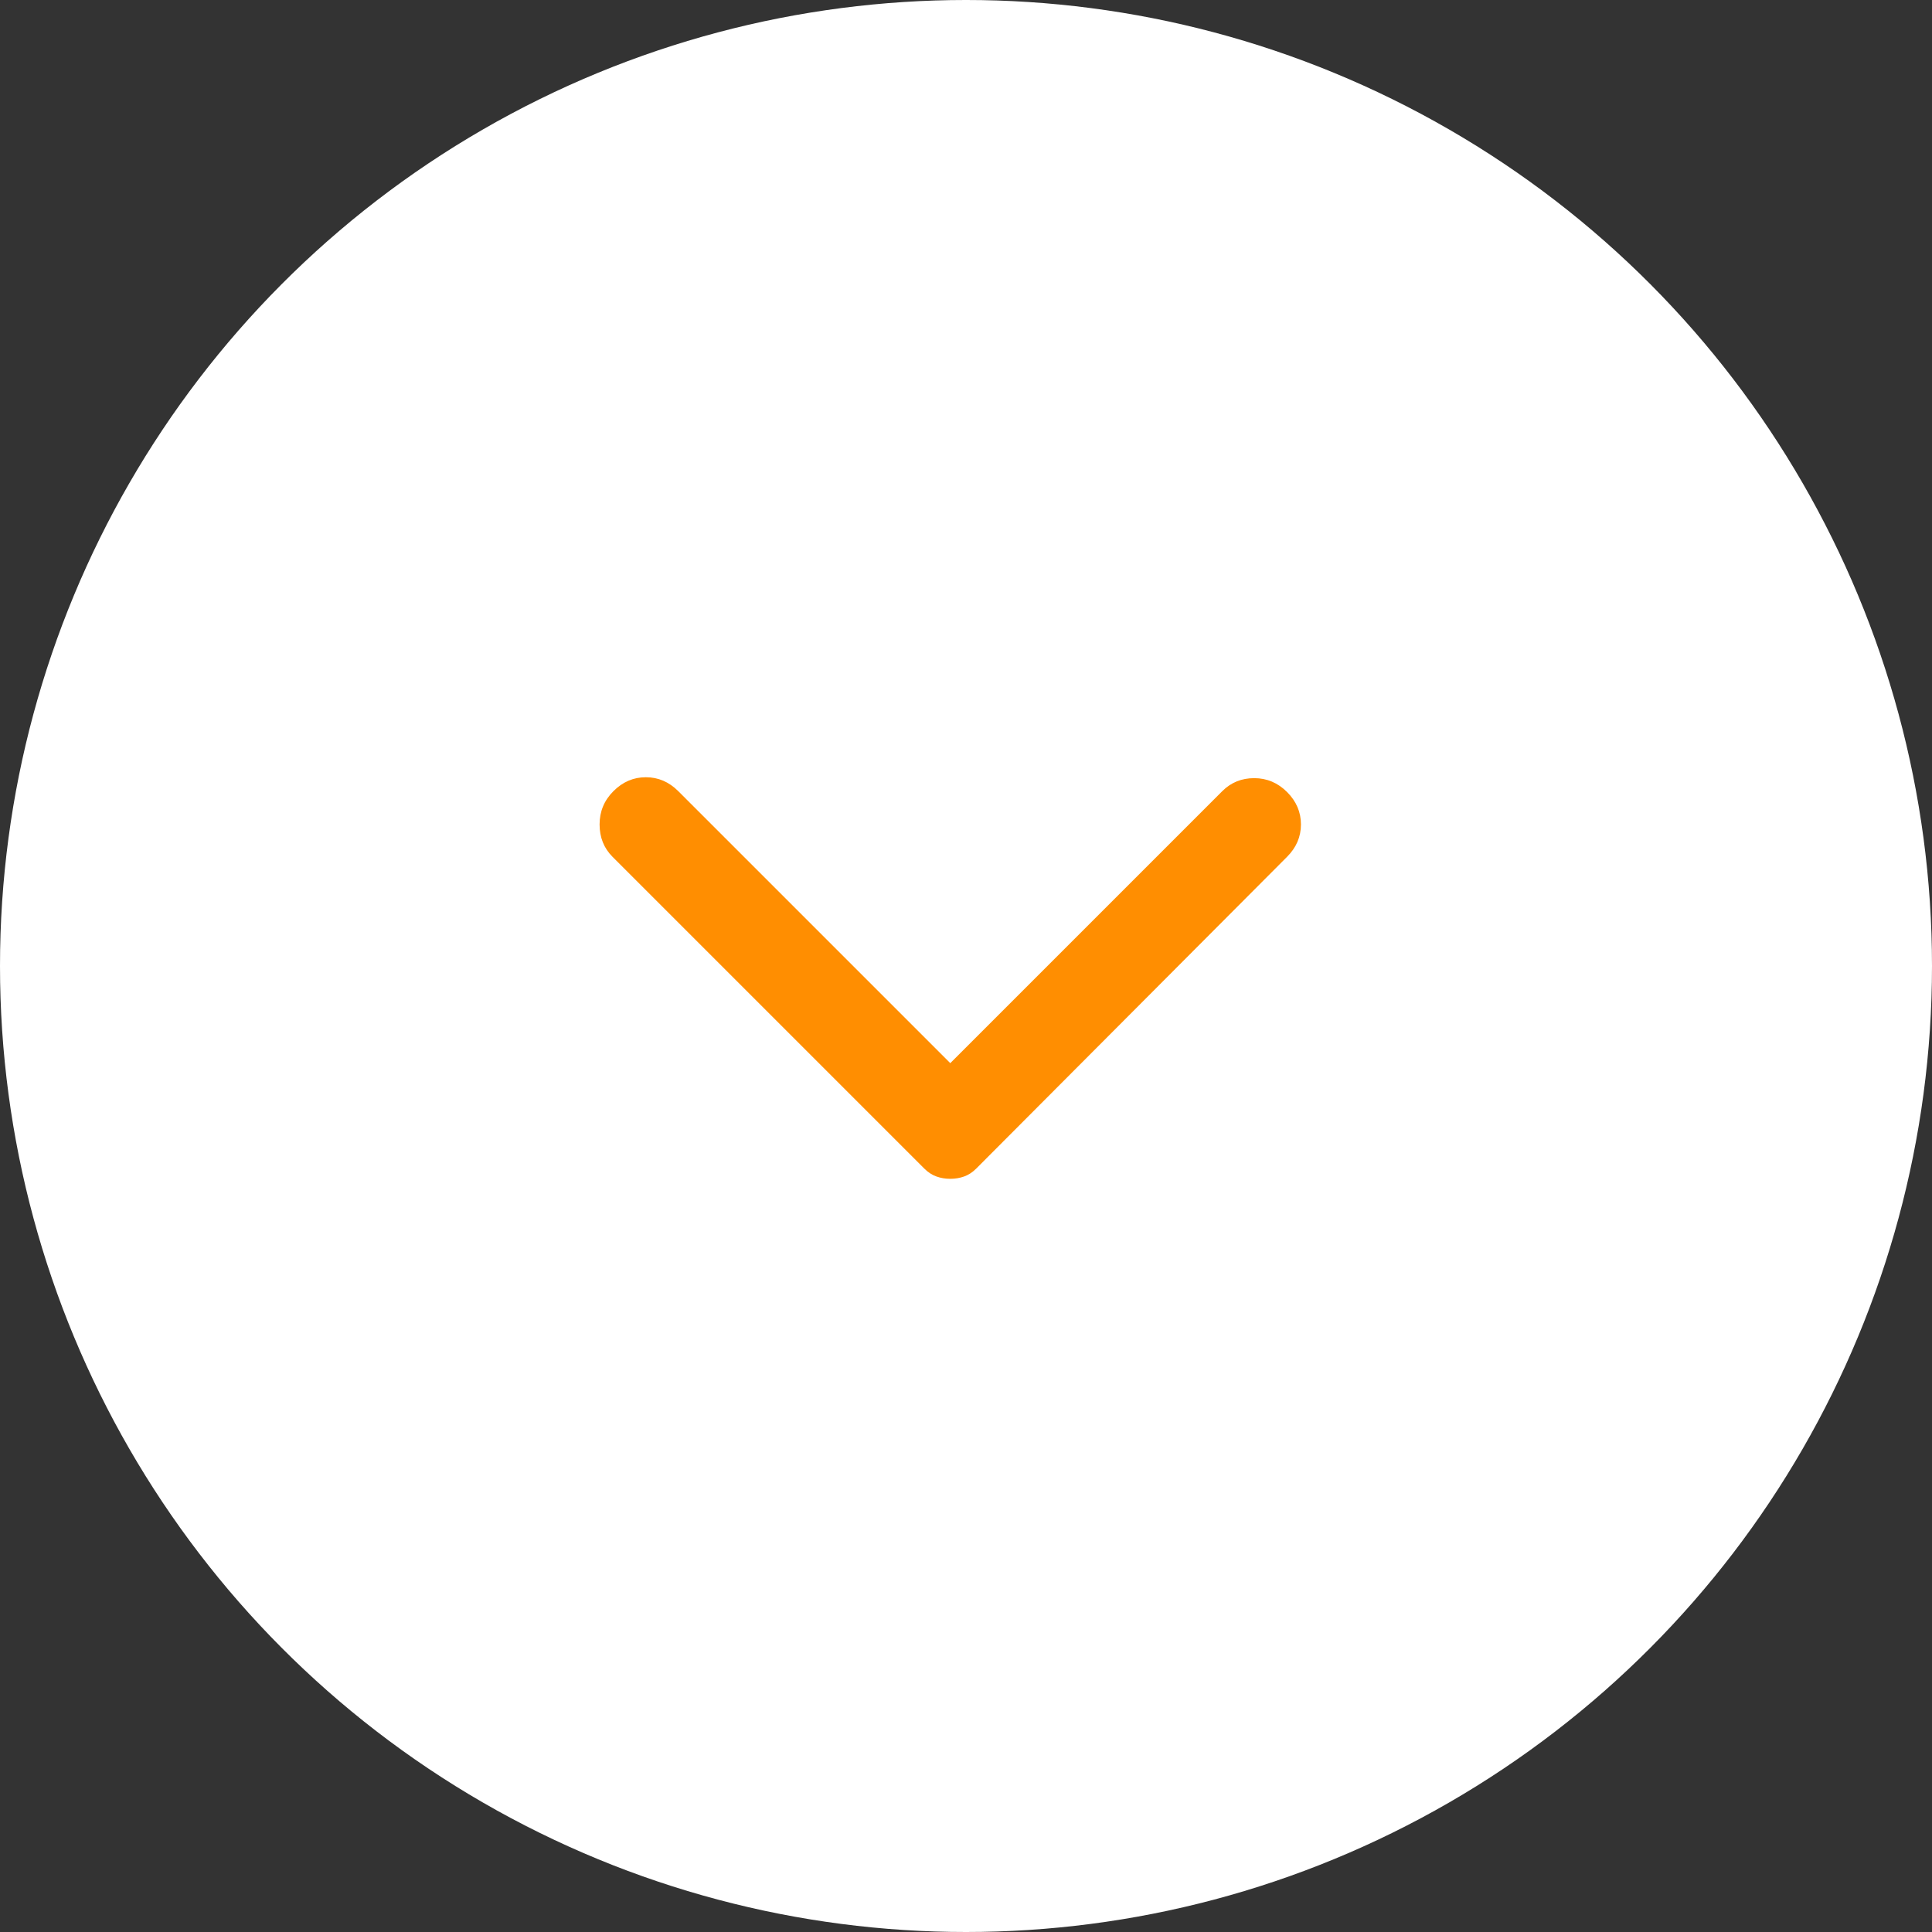 <svg width="87" height="87" viewBox="0 0 87 87" fill="none" xmlns="http://www.w3.org/2000/svg">
<rect x="0" y="0" width="87" height="87" fill="#333333" stroke="none"/>
<circle cx="43.5" cy="43.5" r="43.5" fill="white"/>
<path d="M57.958 38.583L43.958 52.625C43.792 52.791 43.611 52.909 43.417 52.978C43.222 53.048 43.014 53.083 42.792 53.083C42.569 53.083 42.361 53.048 42.167 52.978C41.972 52.909 41.792 52.791 41.625 52.625L27.583 38.583C27.194 38.194 27 37.708 27 37.125C27 36.541 27.208 36.041 27.625 35.625C28.042 35.208 28.528 35 29.083 35C29.639 35 30.125 35.208 30.542 35.625L42.792 47.875L55.042 35.625C55.431 35.236 55.909 35.041 56.478 35.041C57.048 35.041 57.542 35.25 57.958 35.666C58.375 36.083 58.583 36.569 58.583 37.125C58.583 37.68 58.375 38.166 57.958 38.583Z" fill="#FF8E01"/>
</svg>
